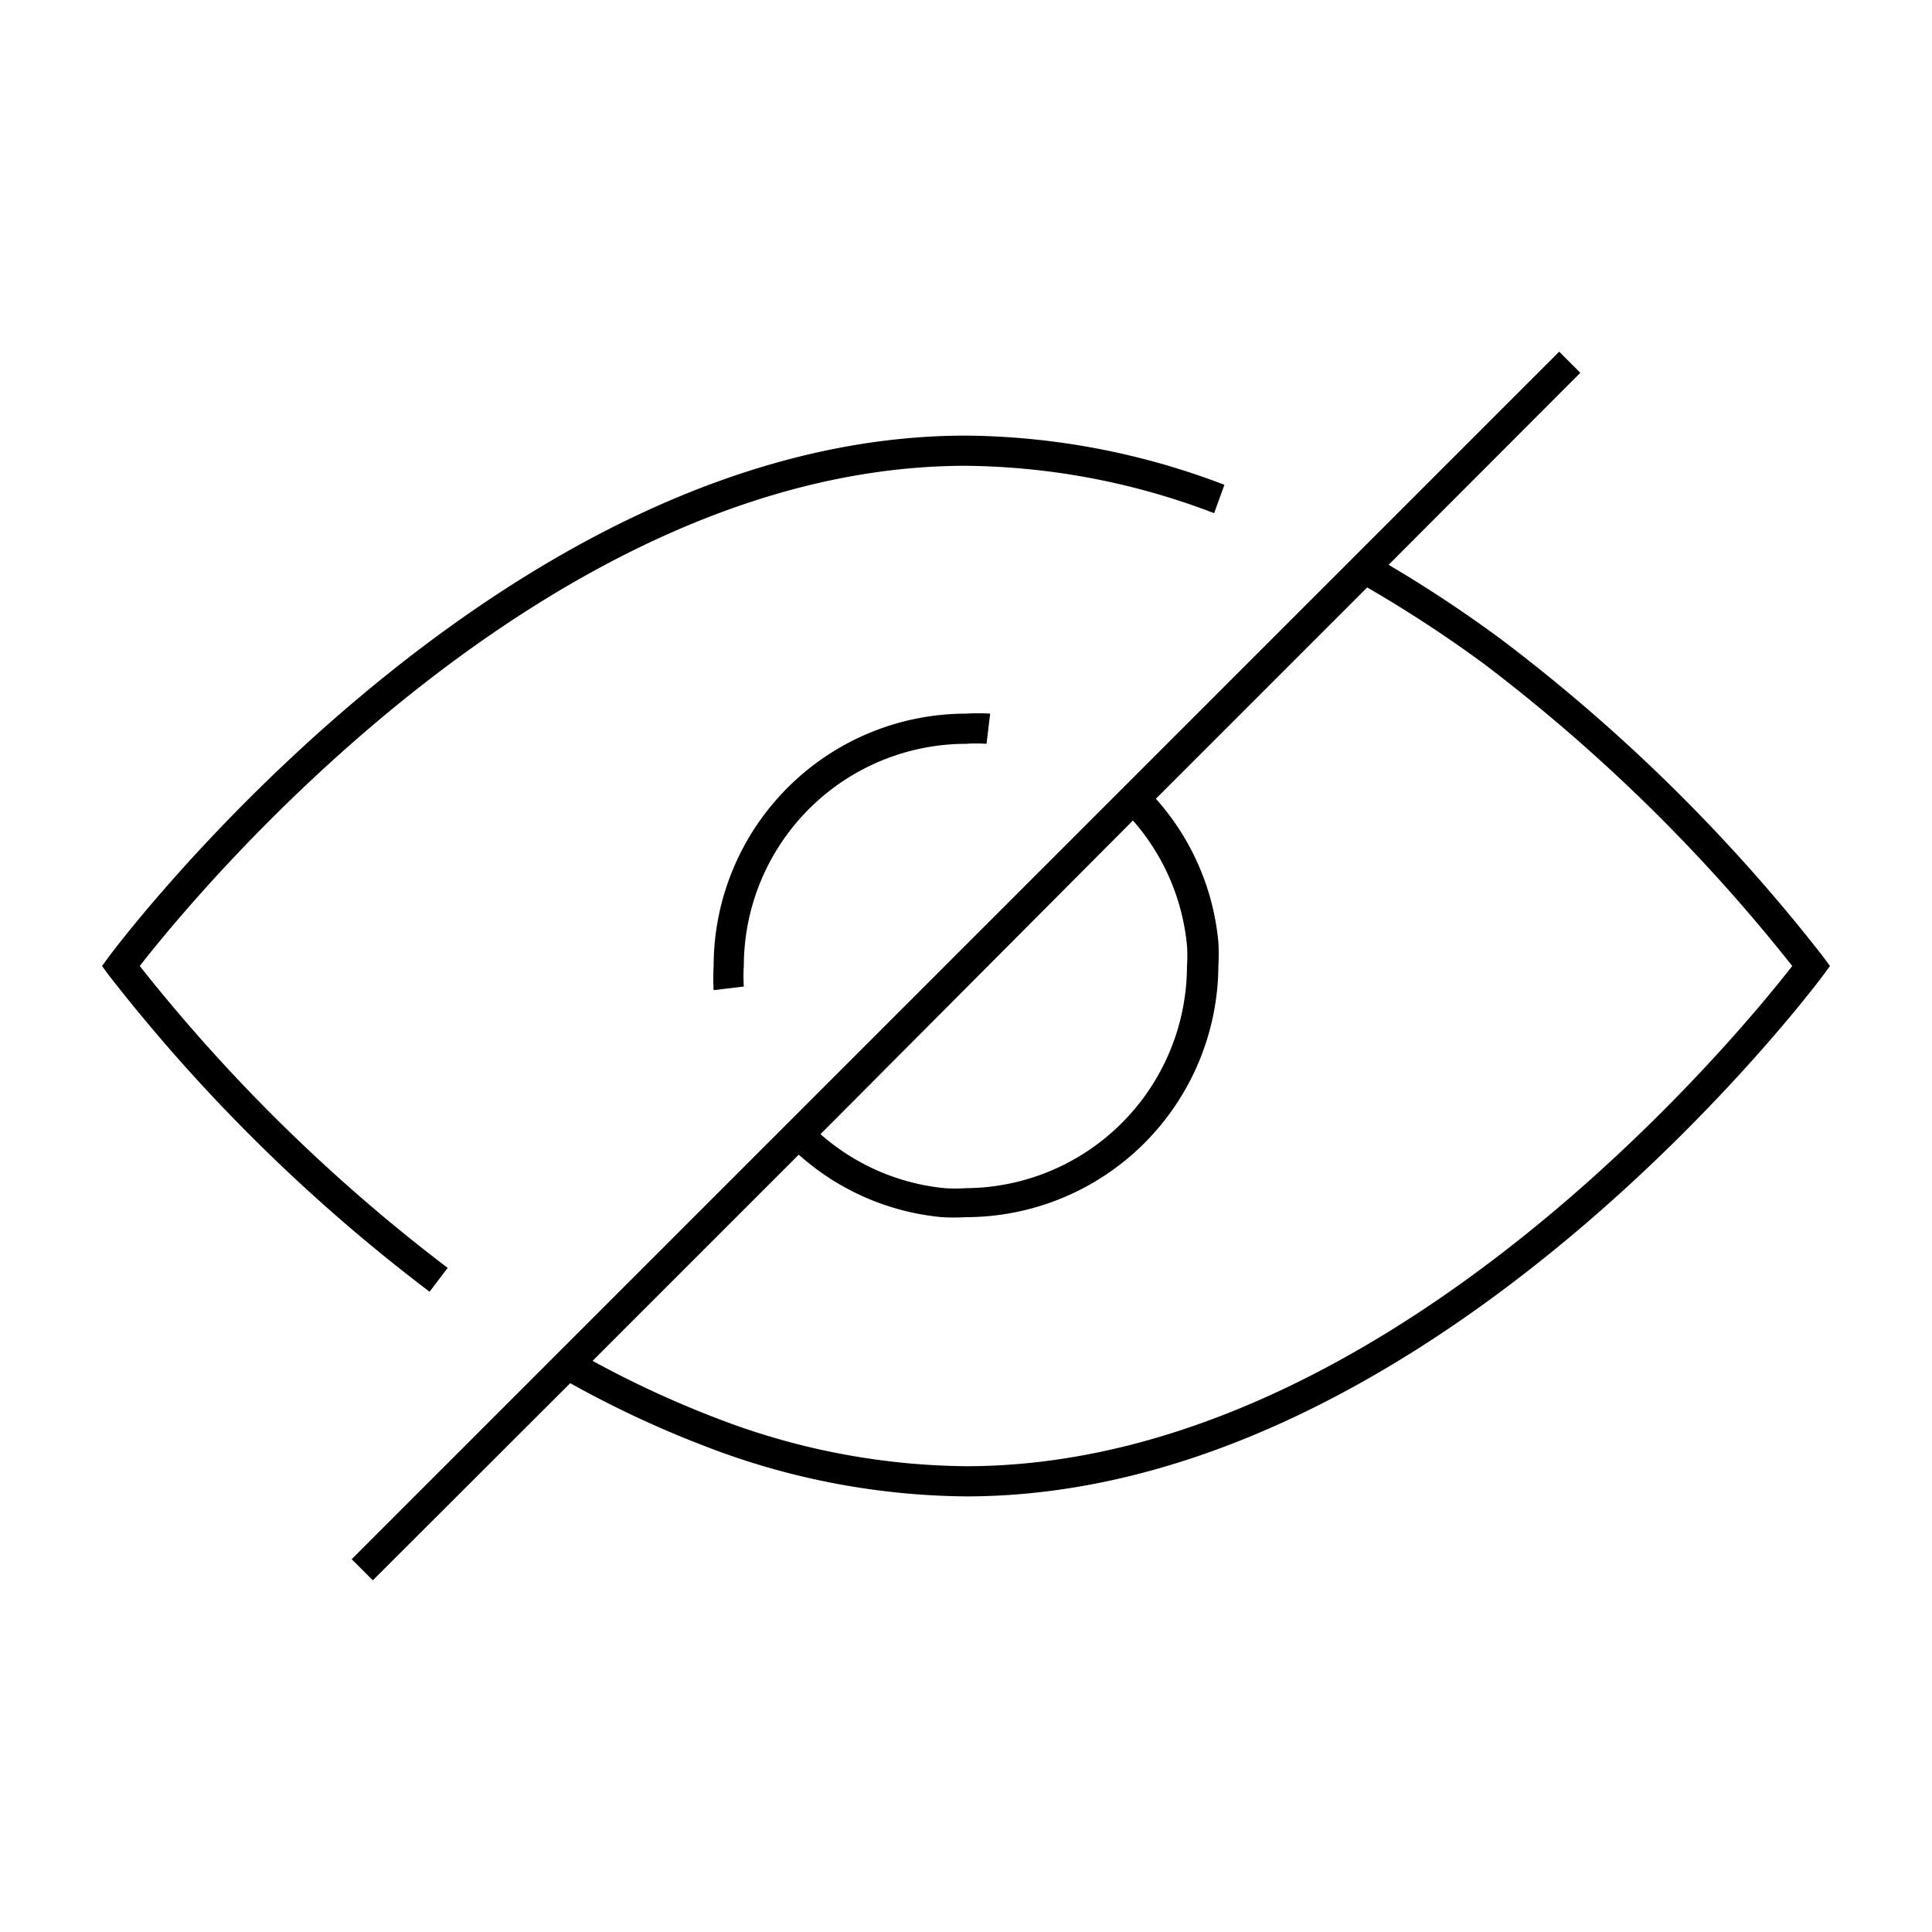 <svg xmlns="http://www.w3.org/2000/svg" viewBox="0 0 64 64"><g data-name="Layer 97"><path d="M32,24.64a5.07,5.07,0,0,1,.68,0l.12-1a7,7,0,0,0-.8,0A8.37,8.37,0,0,0,23.64,32a7,7,0,0,0,0,.8l1-.12a5.07,5.07,0,0,1,0-.68A7.37,7.37,0,0,1,32,24.64Z"/><path d="M14.83 42A56.72 56.72 0 014.63 32C6.38 29.75 18.09 15.43 32 15.43A23.54 23.54 0 0140.22 17l.34-.94A24.46 24.46 0 0032 14.43c-15.53 0-28.28 17.1-28.4 17.27l-.22.3.22.3A57.34 57.34 0 0014.23 42.79zM60.4 31.7A57.34 57.34 0 0049.77 21.21 43.15 43.15 0 0046 18.71l6.35-6.36-.7-.7-40 40 .7.7 6.54-6.53a34.35 34.35 0 004.55 2.12A24.46 24.46 0 0032 49.57c15.53 0 28.28-17.1 28.4-17.27l.22-.3zM37.53 27.18a7.32 7.32 0 011.79 4.14 5.07 5.07 0 010 .68A7.37 7.37 0 0132 39.36a5.58 5.58 0 01-.7 0 7.29 7.29 0 01-4.12-1.79zM32 48.57A23.44 23.44 0 0123.79 47a33.54 33.54 0 01-4.16-1.92l6.83-6.83a8.26 8.26 0 004.74 2.07 7 7 0 00.8 0A8.37 8.37 0 0040.36 32a6.74 6.74 0 000-.79 8.26 8.26 0 00-2.07-4.75l7-7A42.39 42.39 0 0149.17 22a56.72 56.72 0 0110.2 10C57.62 34.25 45.91 48.57 32 48.57z"/></g></svg>